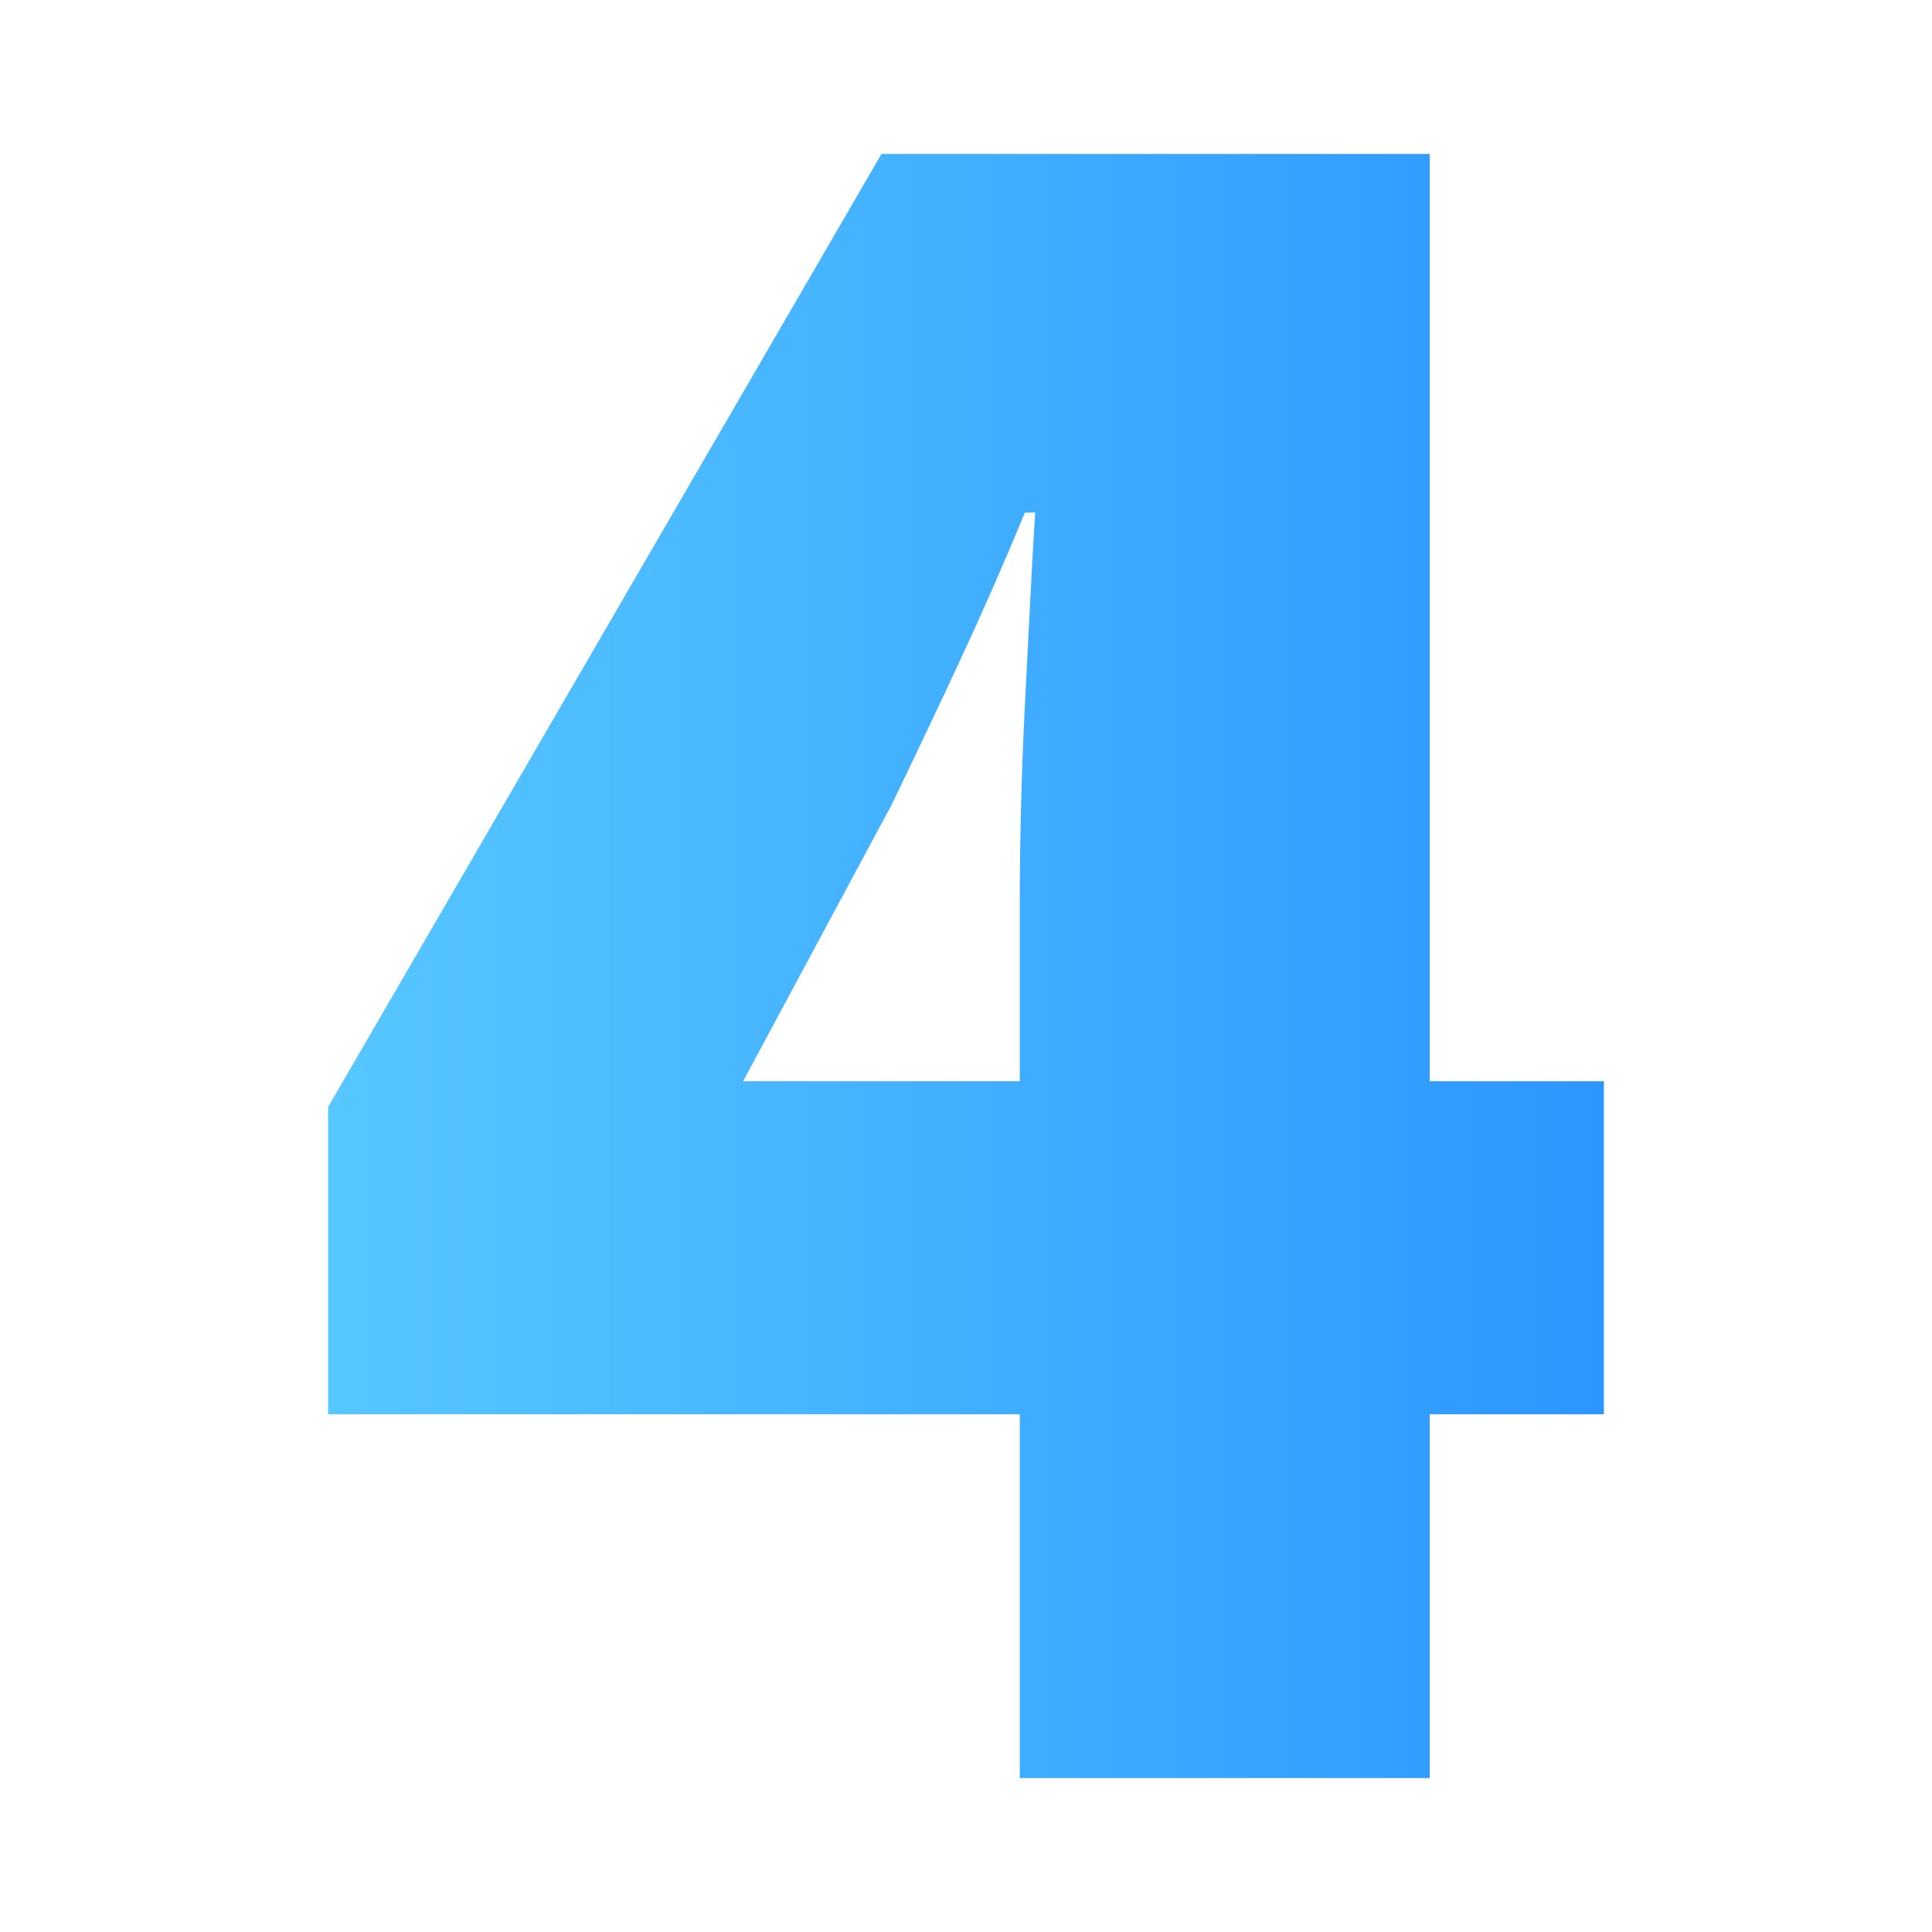 <?xml version="1.0" encoding="UTF-8"?>
<svg xmlns="http://www.w3.org/2000/svg" xmlns:xlink="http://www.w3.org/1999/xlink" id="Livello_1" data-name="Livello 1" viewBox="0 0 320 320">
  <defs>
    <linearGradient id="Sfumatura_senza_nome_11" data-name="Sfumatura senza nome 11" x1="54.35" y1="160" x2="265.65" y2="160" gradientUnits="userSpaceOnUse">
      <stop offset="0" stop-color="#57c7ff"></stop>
      <stop offset="1" stop-color="#2c96ff"></stop>
    </linearGradient>
  </defs>
  <path d="M168.91,294.5v-60.25H54.35v-50.91L146,25.5h90.8v153.59h28.85v55.16h-28.85v60.25h-67.89ZM123.09,179.09h45.82v-30.55c0-4.52.07-9.55.21-15.06.14-5.52.35-11.1.64-16.76.28-5.65.56-11.24.85-16.76.28-5.52.56-10.53.85-15.06h-1.7c-3.39,8.21-6.93,16.27-10.61,24.19-3.68,7.92-7.5,15.98-11.46,24.18l-24.61,45.82Z" fill="url(#Sfumatura_senza_nome_11)" stroke-width="0"></path>
</svg>
